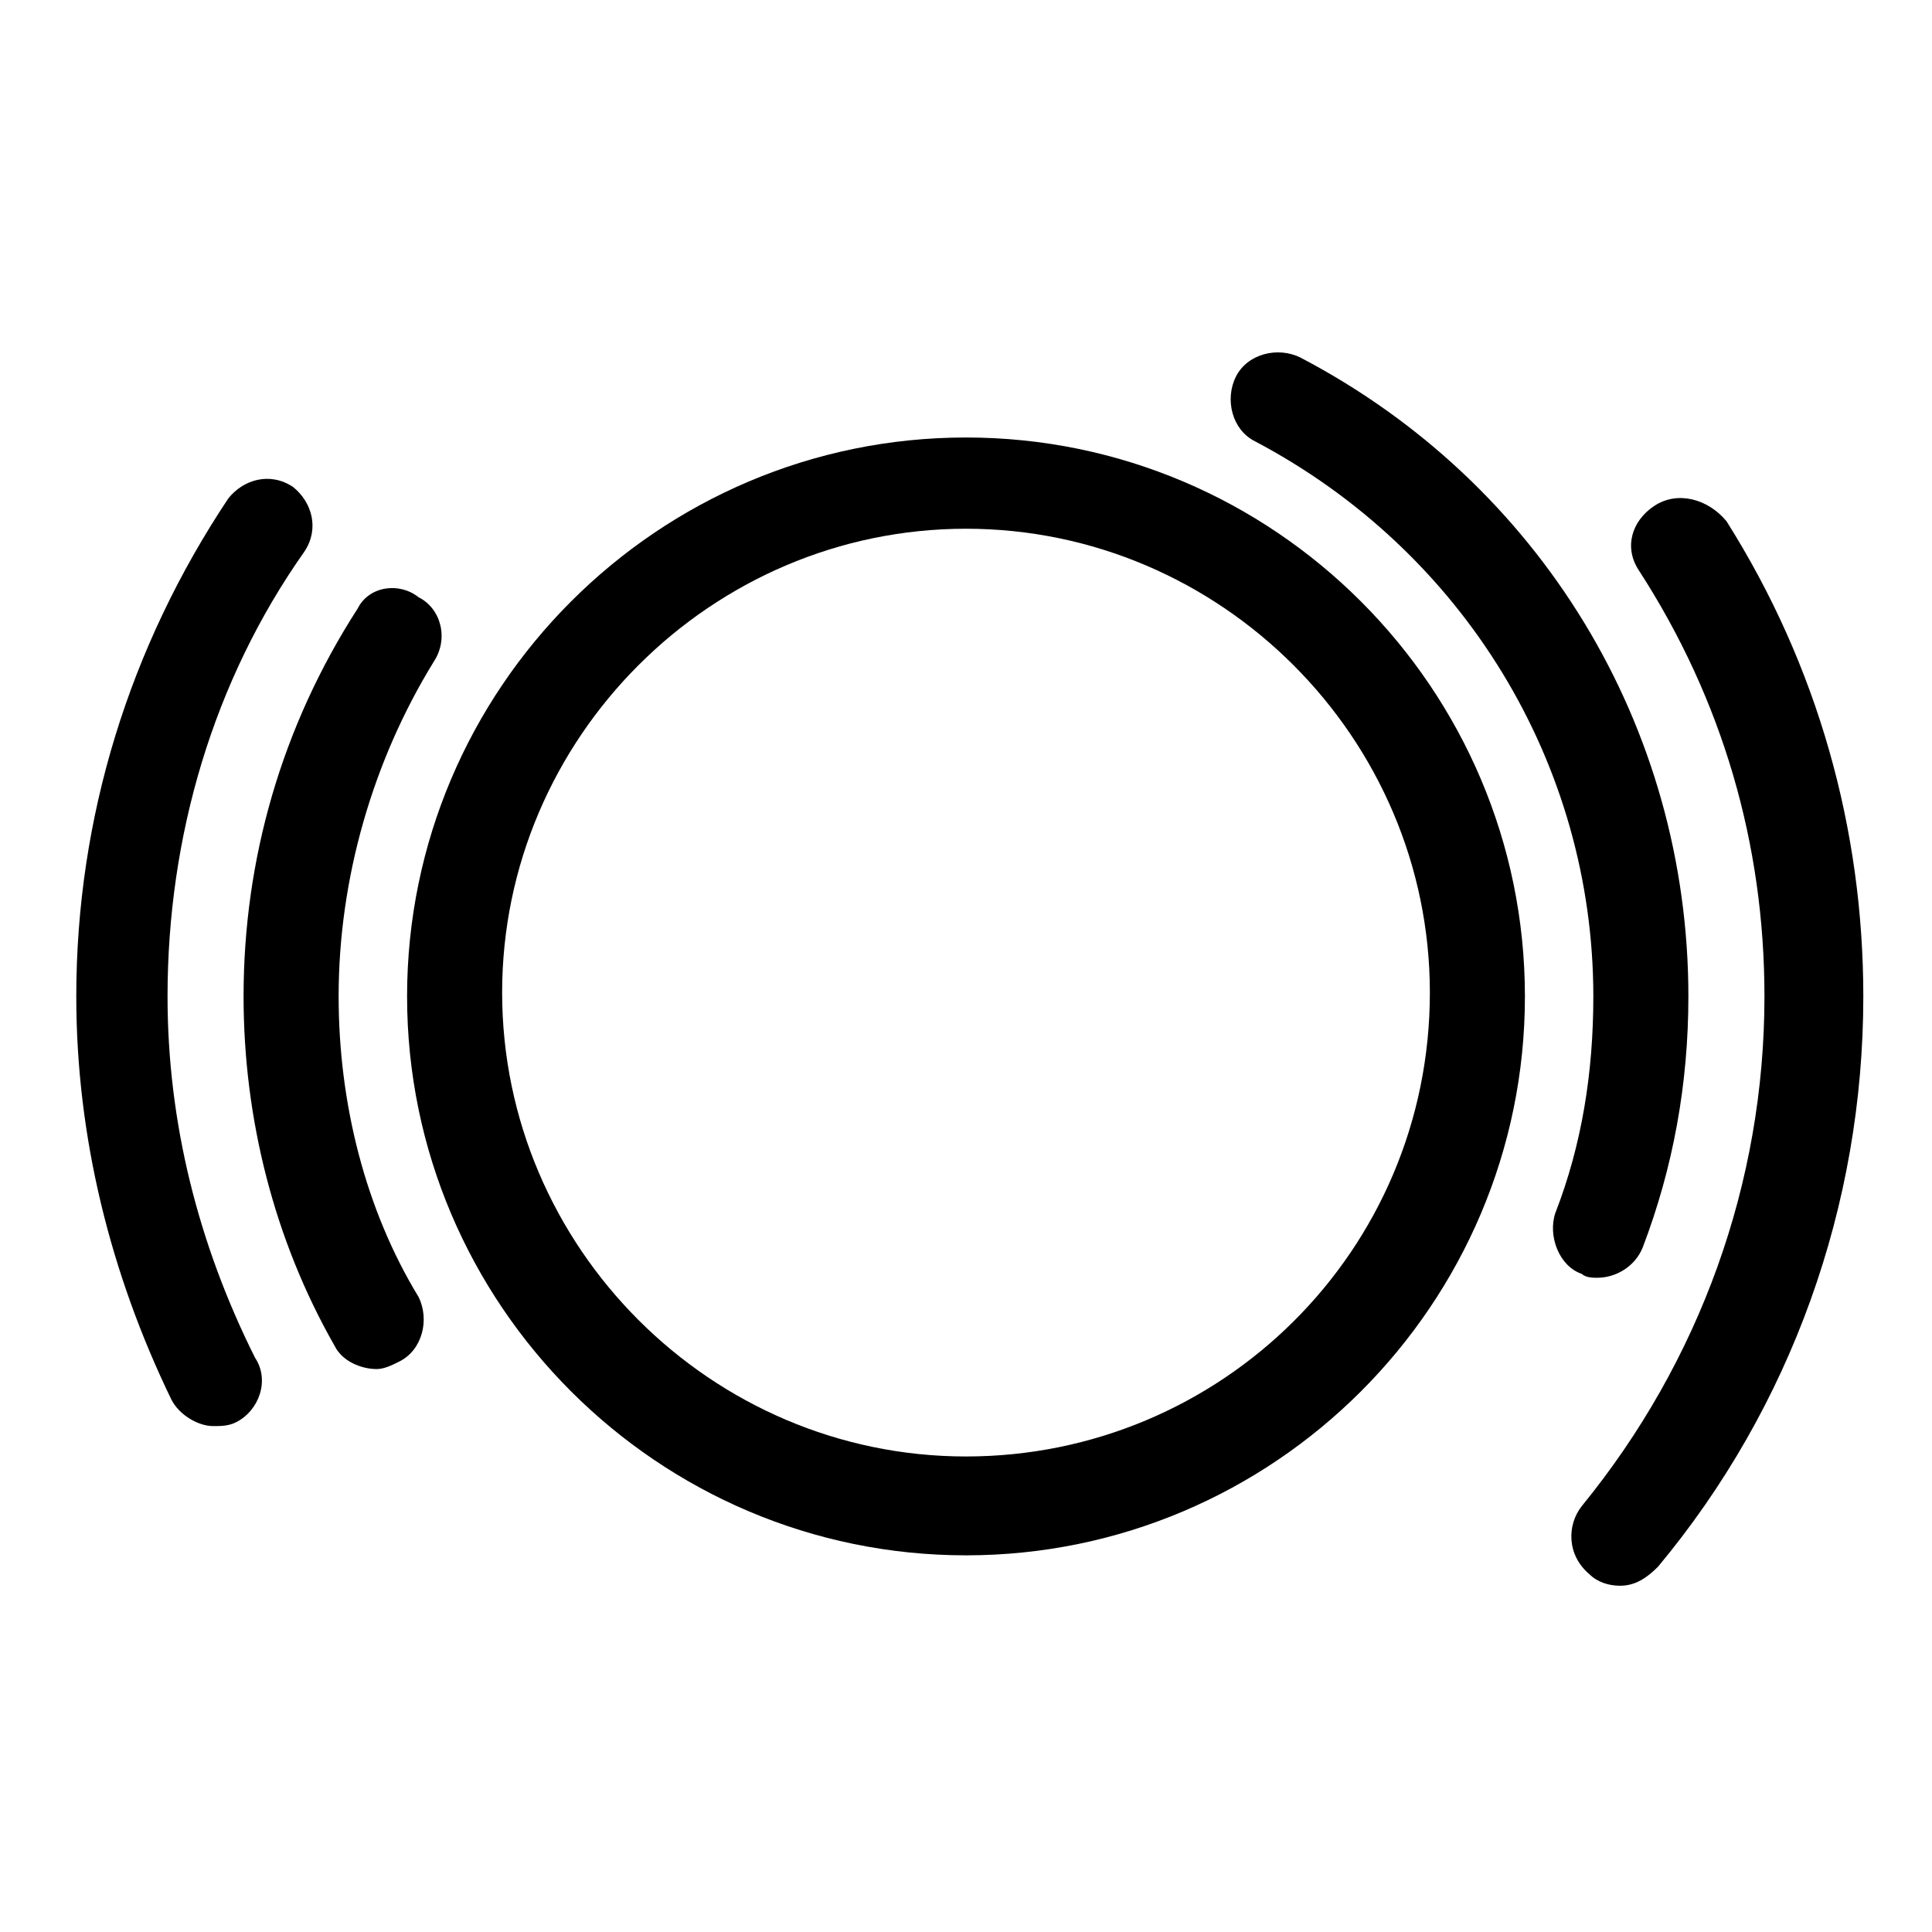 <?xml version="1.0" encoding="UTF-8"?>
<!-- Uploaded to: ICON Repo, www.svgrepo.com, Generator: ICON Repo Mixer Tools -->
<svg fill="#000000" width="800px" height="800px" version="1.1" viewBox="144 144 512 512" xmlns="http://www.w3.org/2000/svg">
 <g>
  <path d="m582.38 278.08c-6.047 4.031-8.062 11.082-4.031 17.129 22.168 34.258 33.25 72.547 33.25 112.85 0 49.375-17.129 96.73-48.367 135.02-4.031 5.039-4.031 13.098 2.016 18.137 2.016 2.016 5.039 3.023 8.062 3.023 4.031 0 7.055-2.016 10.078-5.039 35.266-42.32 54.41-95.723 54.41-151.14 0-44.336-12.09-87.664-36.273-125.95-5.039-6.039-13.102-8.055-19.145-4.023z"/>
  <path d="m188.4 408.06c0-42.32 12.09-83.633 36.273-117.89 4.031-6.047 2.016-13.098-3.023-17.129-6.047-4.031-13.098-2.016-17.129 3.023-26.199 39.297-40.305 84.641-40.305 132 0 37.281 9.07 73.555 25.191 106.81 2.016 4.031 7.055 7.055 11.082 7.055 2.016 0 4.031 0 6.047-1.008 6.047-3.023 9.07-11.082 5.039-17.129-15.113-30.234-23.176-62.477-23.176-95.73z"/>
  <path d="m567.26 482.62c5.039 0 10.078-3.023 12.09-8.062 8.062-21.16 12.09-43.328 12.09-66.504 0-71.539-39.297-136.03-102.78-169.28-6.047-3.023-14.105-1.008-17.129 5.039-3.023 6.047-1.008 14.105 5.039 17.129 55.418 29.223 89.68 85.648 89.68 147.11 0 20.152-3.023 39.297-10.078 57.434-2.016 6.047 1.008 14.105 7.055 16.121 1.012 1.012 3.023 1.012 4.031 1.012z"/>
  <path d="m233.74 408.06c0-31.234 9.07-62.473 25.191-88.672 4.031-6.047 2.016-14.105-4.031-17.129-5.039-4.027-13.102-3.019-16.121 3.023-20.152 31.238-30.23 66.504-30.23 102.78 0 32.246 8.062 64.488 24.184 92.703 2.016 4.031 7.055 6.047 11.082 6.047 2.016 0 4.031-1.008 6.047-2.016 6.047-3.023 8.062-11.082 5.039-17.129-14.109-23.18-21.16-51.391-21.16-79.605z"/>
  <path d="m400 259.94c-81.617 0-148.12 66.504-148.12 148.12s66.504 148.12 148.12 148.12 148.12-66.504 148.12-148.12c-0.004-81.621-66.504-148.12-148.12-148.12zm0 270.04c-67.512 0-122.93-55.418-122.93-122.93s55.418-122.93 122.93-122.93 122.93 55.418 122.93 122.93c0 68.52-55.422 122.93-122.93 122.93z"/>
 </g>
</svg>